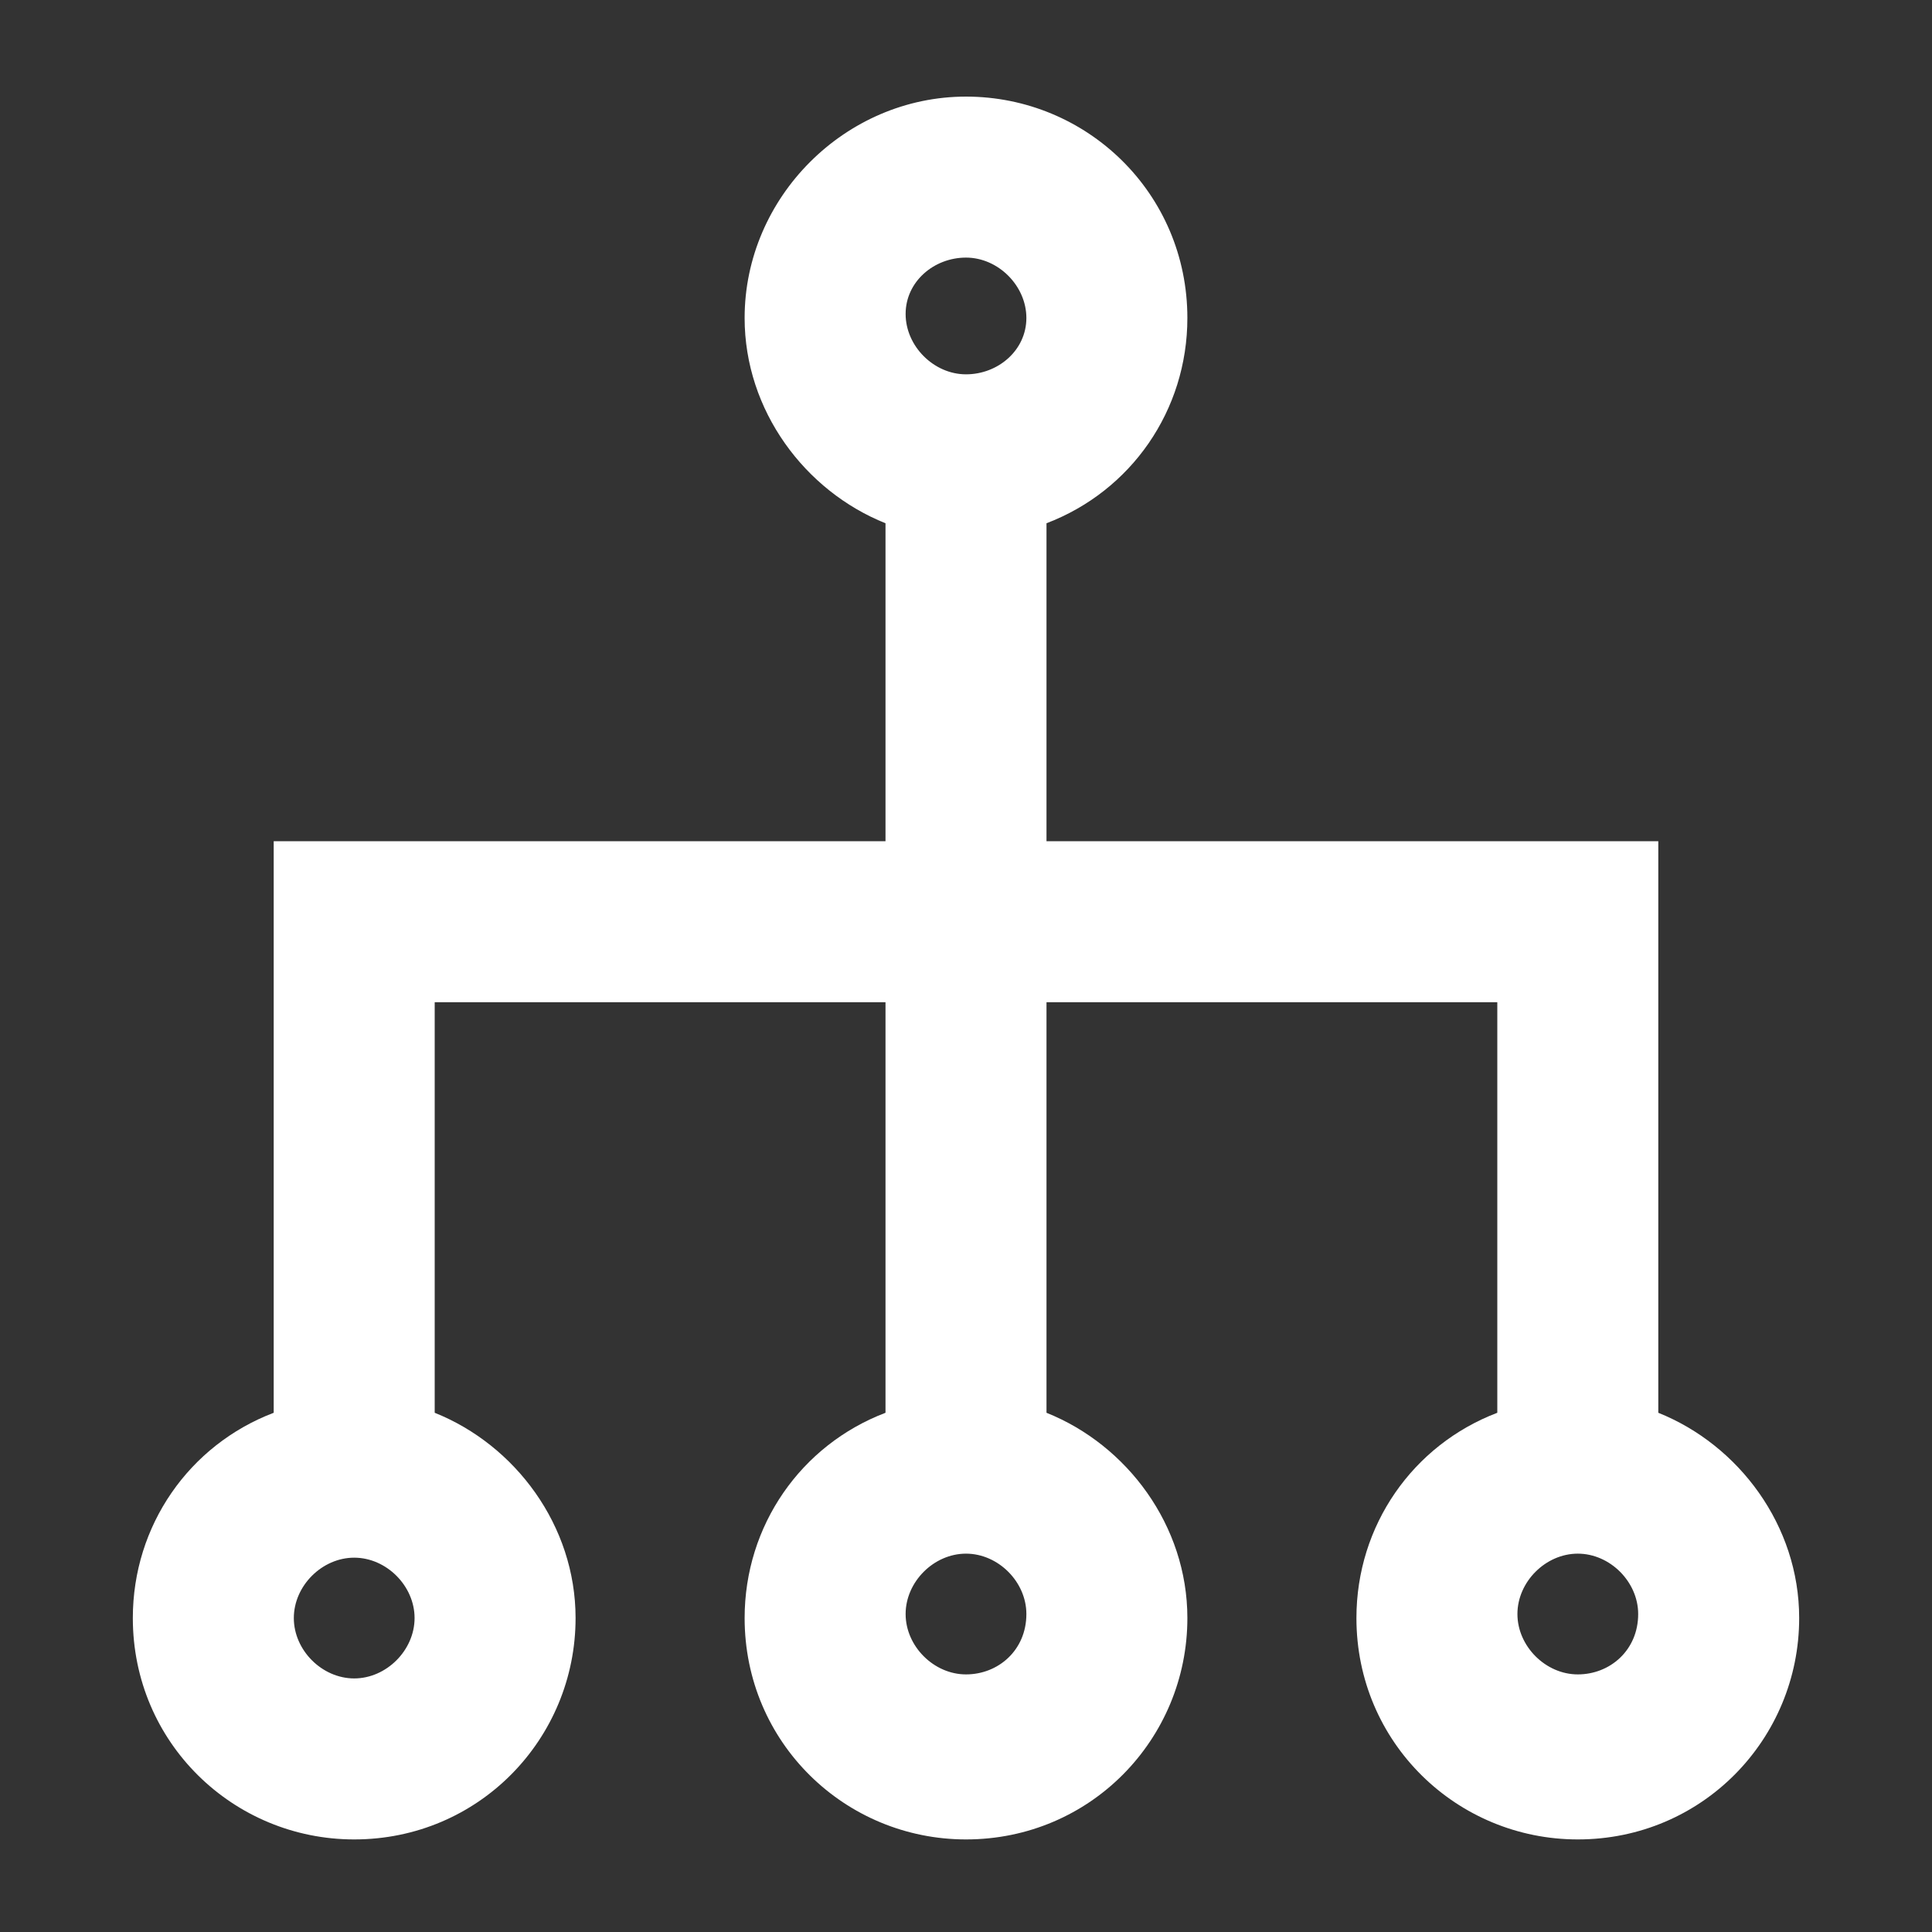 <?xml version="1.0" encoding="utf-8"?>
<!-- Generator: Adobe Illustrator 23.1.1, SVG Export Plug-In . SVG Version: 6.00 Build 0)  -->
<svg version="1.1" id="Layer_1" xmlns="http://www.w3.org/2000/svg" xmlns:xlink="http://www.w3.org/1999/xlink" x="0px" y="0px"
	 viewBox="0 0 48 48" style="enable-background:new 0 0 48 48;" xml:space="preserve">
<rect x="0" y="0" width="48" height="48" fill="#333333" stroke="none"/>
<style type="text/css">
	.st0{fill-rule:evenodd;clip-rule:evenodd;fill:#FFFFFF;}
</style>
<path class="st0" d="M41.2,20.9v14.2c2,0.8,3.5,2.8,3.5,5.1c0,3-2.4,5.5-5.5,5.5c-3,0-5.5-2.4-5.5-5.5c0-2.3,1.4-4.3,3.5-5.1V24.9
	H26v10.2c2,0.8,3.5,2.8,3.5,5.1c0,3-2.4,5.5-5.5,5.5c-3,0-5.5-2.4-5.5-5.5c0-2.3,1.4-4.3,3.5-5.1V24.9H10.8v10.2
	c2,0.8,3.5,2.8,3.5,5.1c0,3-2.4,5.5-5.5,5.5c-3,0-5.5-2.4-5.5-5.5c0-2.3,1.4-4.3,3.5-5.1V20.9H22v-7.9c-2-0.8-3.5-2.8-3.5-5.1
	c0-3,2.5-5.5,5.5-5.5c3,0,5.5,2.4,5.5,5.5c0,2.3-1.4,4.3-3.5,5.1v7.9H41.2z M24,6.4c0.8,0,1.5,0.7,1.5,1.5S24.8,9.3,24,9.3
	c-0.8,0-1.5-0.7-1.5-1.5S23.2,6.4,24,6.4z M7.3,40.2c0,0.8,0.7,1.5,1.5,1.5c0.8,0,1.5-0.7,1.5-1.5c0-0.8-0.7-1.5-1.5-1.5
	C8,38.7,7.3,39.4,7.3,40.2z M24,41.6c-0.8,0-1.5-0.7-1.5-1.5c0-0.8,0.7-1.5,1.5-1.5c0.8,0,1.5,0.7,1.5,1.5
	C25.5,41,24.8,41.6,24,41.6z M39.2,41.6c-0.8,0-1.5-0.7-1.5-1.5c0-0.8,0.7-1.5,1.5-1.5s1.5,0.7,1.5,1.5C40.7,41,40,41.6,39.2,41.6z"
	/>
</svg>
